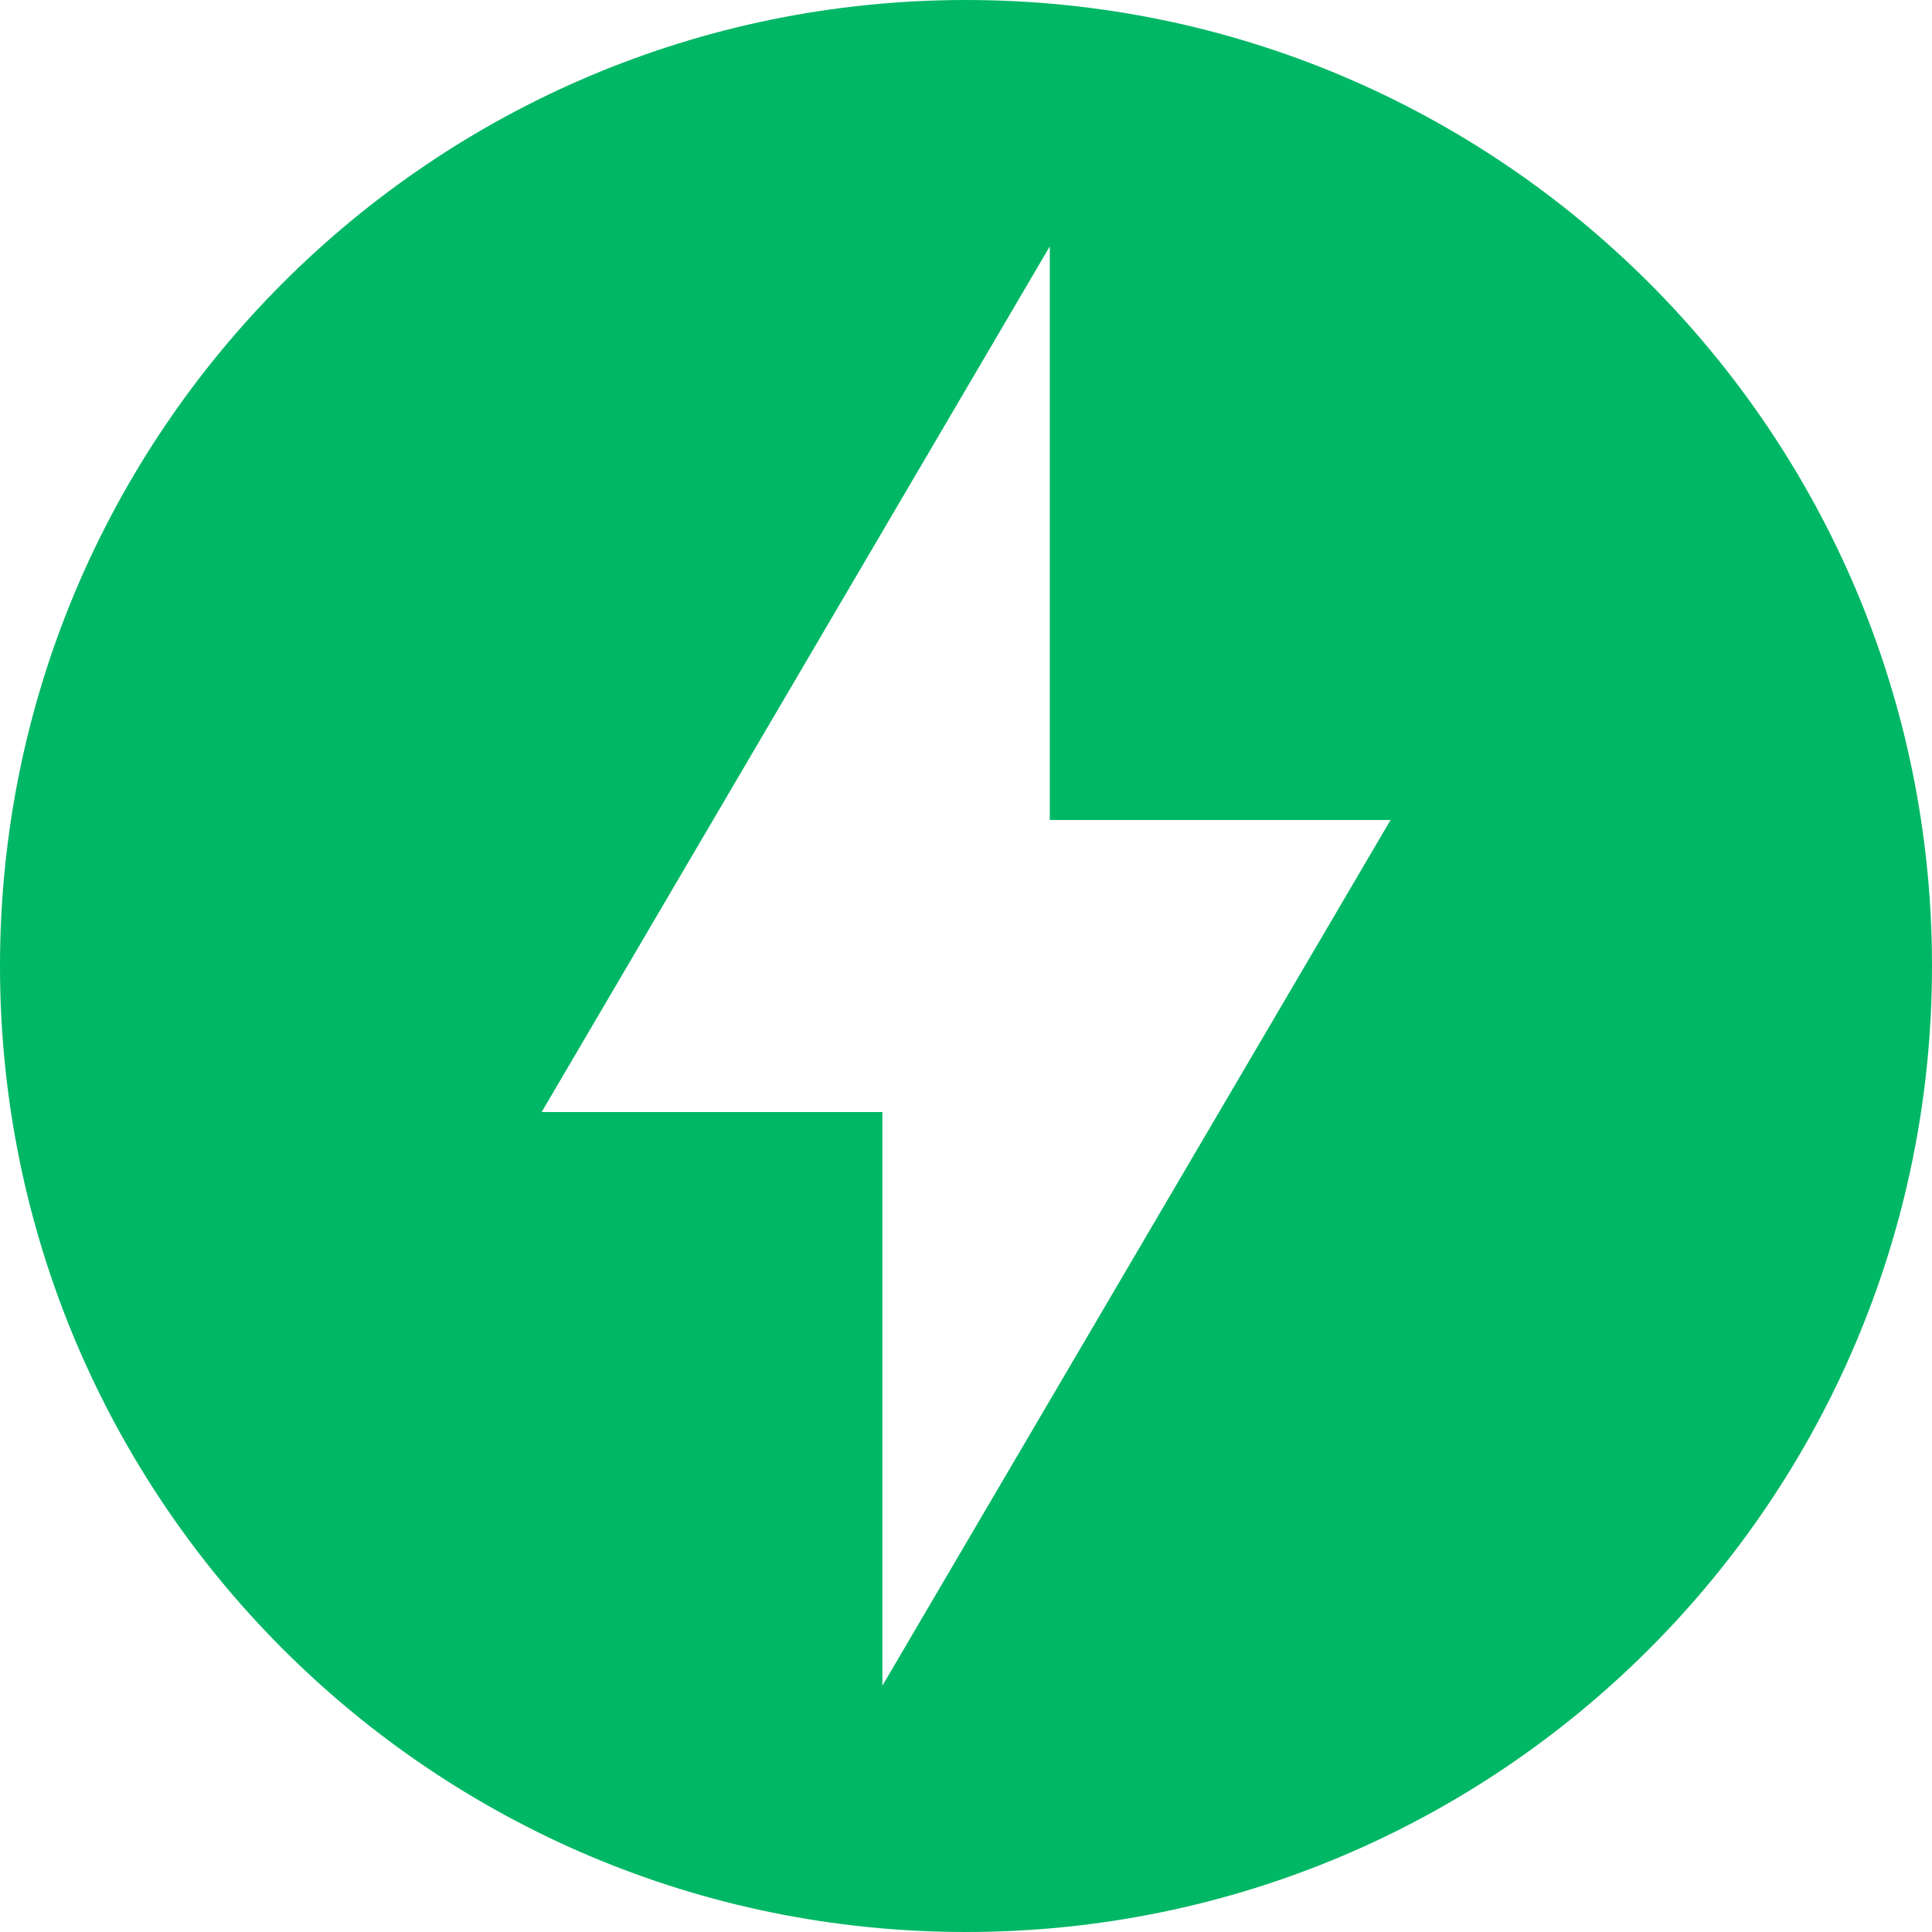 <svg xmlns="http://www.w3.org/2000/svg" width="62" height="62" viewBox="0 0 62 62" fill="none">
<path d="M31 0C13.876 0 0 13.877 0 31C0 48.123 13.877 62 31 62C48.123 62 62 48.123 62 31C62 13.877 48.123 0 31 0ZM28.317 54.094V35.688H17.381L33.689 7.907V26.314H44.625L28.317 54.094Z" fill="#00B765"/>
</svg>